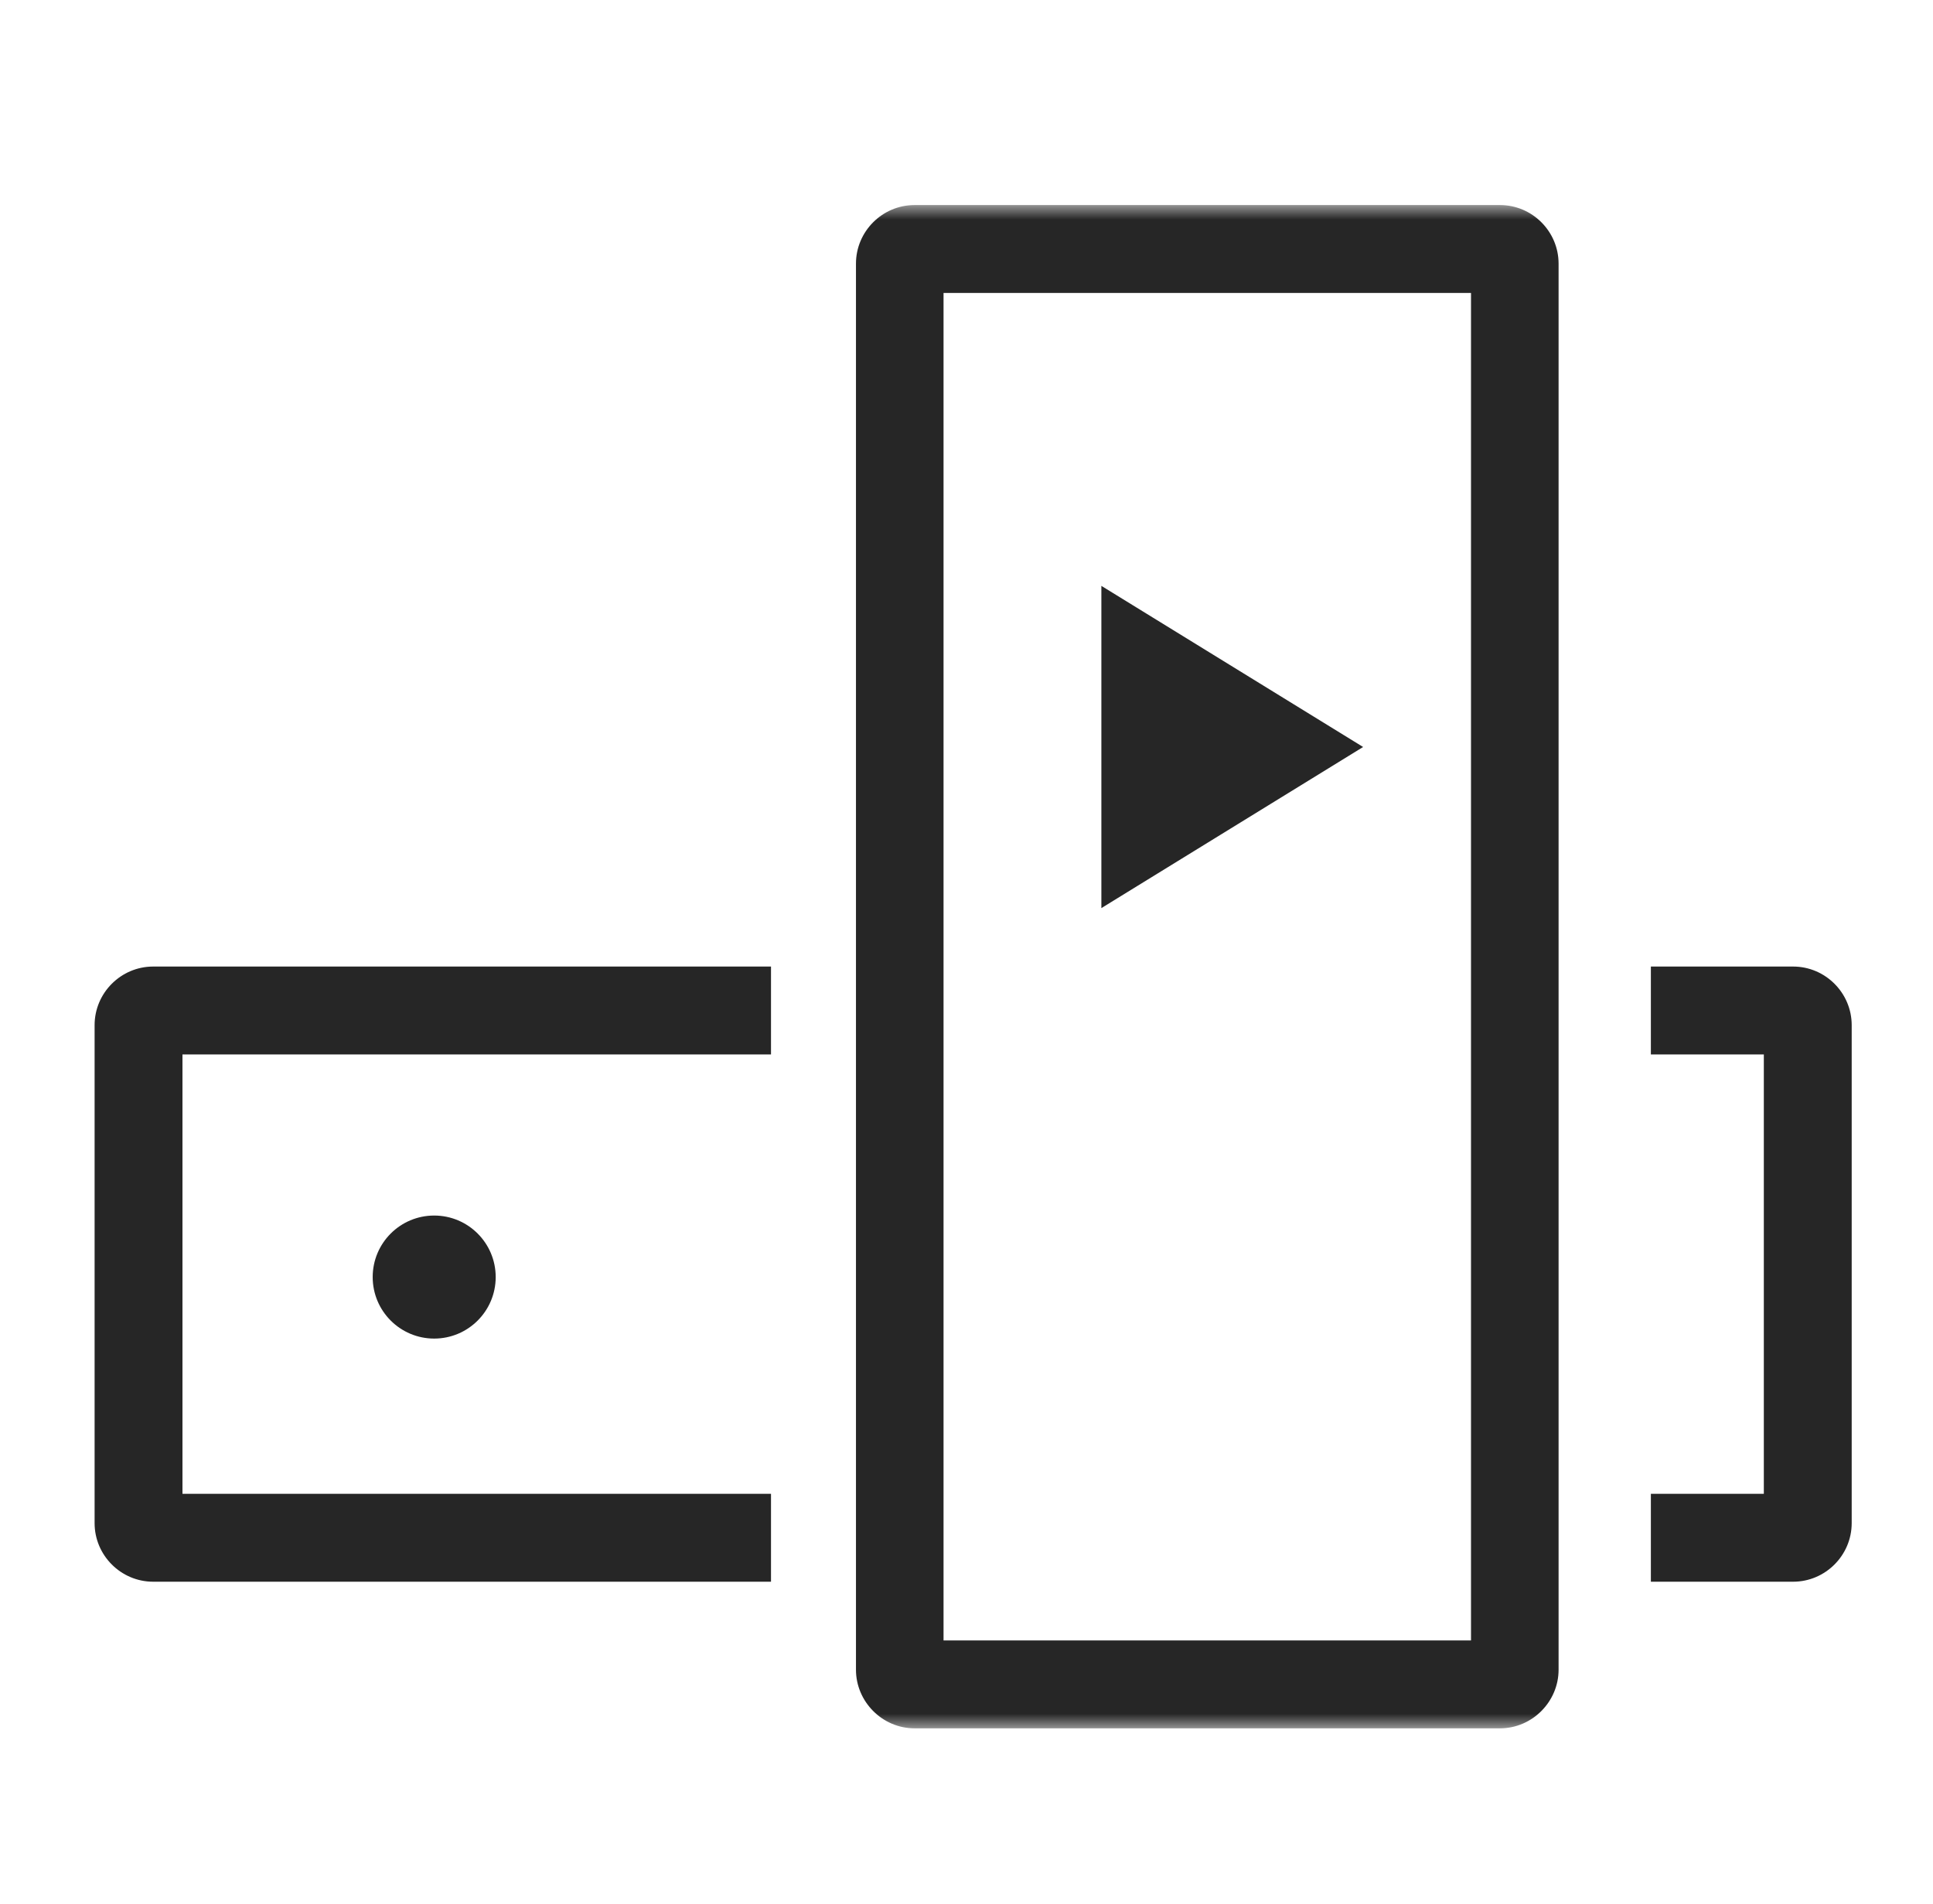 <?xml version="1.0" encoding="UTF-8"?>
<svg width="66px" height="65px" viewBox="0 0 66 65" version="1.1" xmlns="http://www.w3.org/2000/svg" xmlns:xlink="http://www.w3.org/1999/xlink">
    <title>Icon-Streaming</title>
    <defs>
        <polygon id="path-1" points="0 0 59.994 0 59.994 52 0 52"></polygon>
    </defs>
    <g id="Page-1" stroke="none" stroke-width="1" fill="none" fill-rule="evenodd">
        <g id="mtv-geraete-streaming-1920" transform="translate(-1168, -1027)">
            <g id="content-navigation" transform="translate(637.929, 936)">
                <g id="slider" transform="translate(0, 85)">
                    <g id="smart-tv-copy" transform="translate(524.301, 6)">
                        <g id="Icon-Streaming" transform="translate(6, 0)">
                            <g id="Group-7" transform="translate(3, 7)">
                                <mask id="mask-2" fill="white">
                                    <use xlink:href="#path-1"></use>
                                </mask>
                                <g id="Clip-2"></g>
                                <path d="M28.986,49 L46.996,49 L46.996,3 L28.986,3 L28.986,49 Z M47.986,0 L27.996,0 C26.896,0 25.996,0.9 25.996,2 L25.996,50 C25.996,51.09 26.896,52 27.996,52 L47.986,52 C49.086,52 49.986,51.09 49.986,50 L49.986,2 C49.986,0.9 49.086,0 47.986,0 L47.986,0 Z" id="Fill-1" fill="#262626" mask="url(#mask-2)"></path>
                                <path d="M23.095,46.995 L2,46.995 C0.9,46.995 0,46.095 0,44.995 L0,27.995 C0,26.895 0.9,25.995 2,25.995 L23.095,25.995 L23.095,28.995 L3,28.995 L3,43.995 L23.095,43.995 L23.095,46.995 Z" id="Fill-3" fill="#262626"></path>
                                <path d="M53.137,25.995 L53.137,28.995 L56.994,28.995 L56.994,43.995 L53.137,43.995 L53.137,46.995 L57.994,46.995 C59.094,46.995 59.994,46.095 59.994,44.995 L59.994,27.995 C59.994,26.895 59.094,25.995 57.994,25.995 L53.137,25.995 Z" id="Fill-4" fill="#262626"></path>
                                <path d="M9.495,36.595 C9.495,37.755 10.435,38.695 11.595,38.695 C12.754,38.695 13.695,37.755 13.695,36.595 C13.695,35.435 12.754,34.495 11.595,34.495 C10.435,34.495 9.495,35.435 9.495,36.595 Z" id="Fill-5" fill="#262626"></path>
                                <polygon id="Shape-path" fill="#262626" points="34.375 13 43.312 18.5 34.375 24"></polygon>
                            </g>
                        </g>
                    </g>
                </g>
            </g>
        </g>
    </g>
</svg>